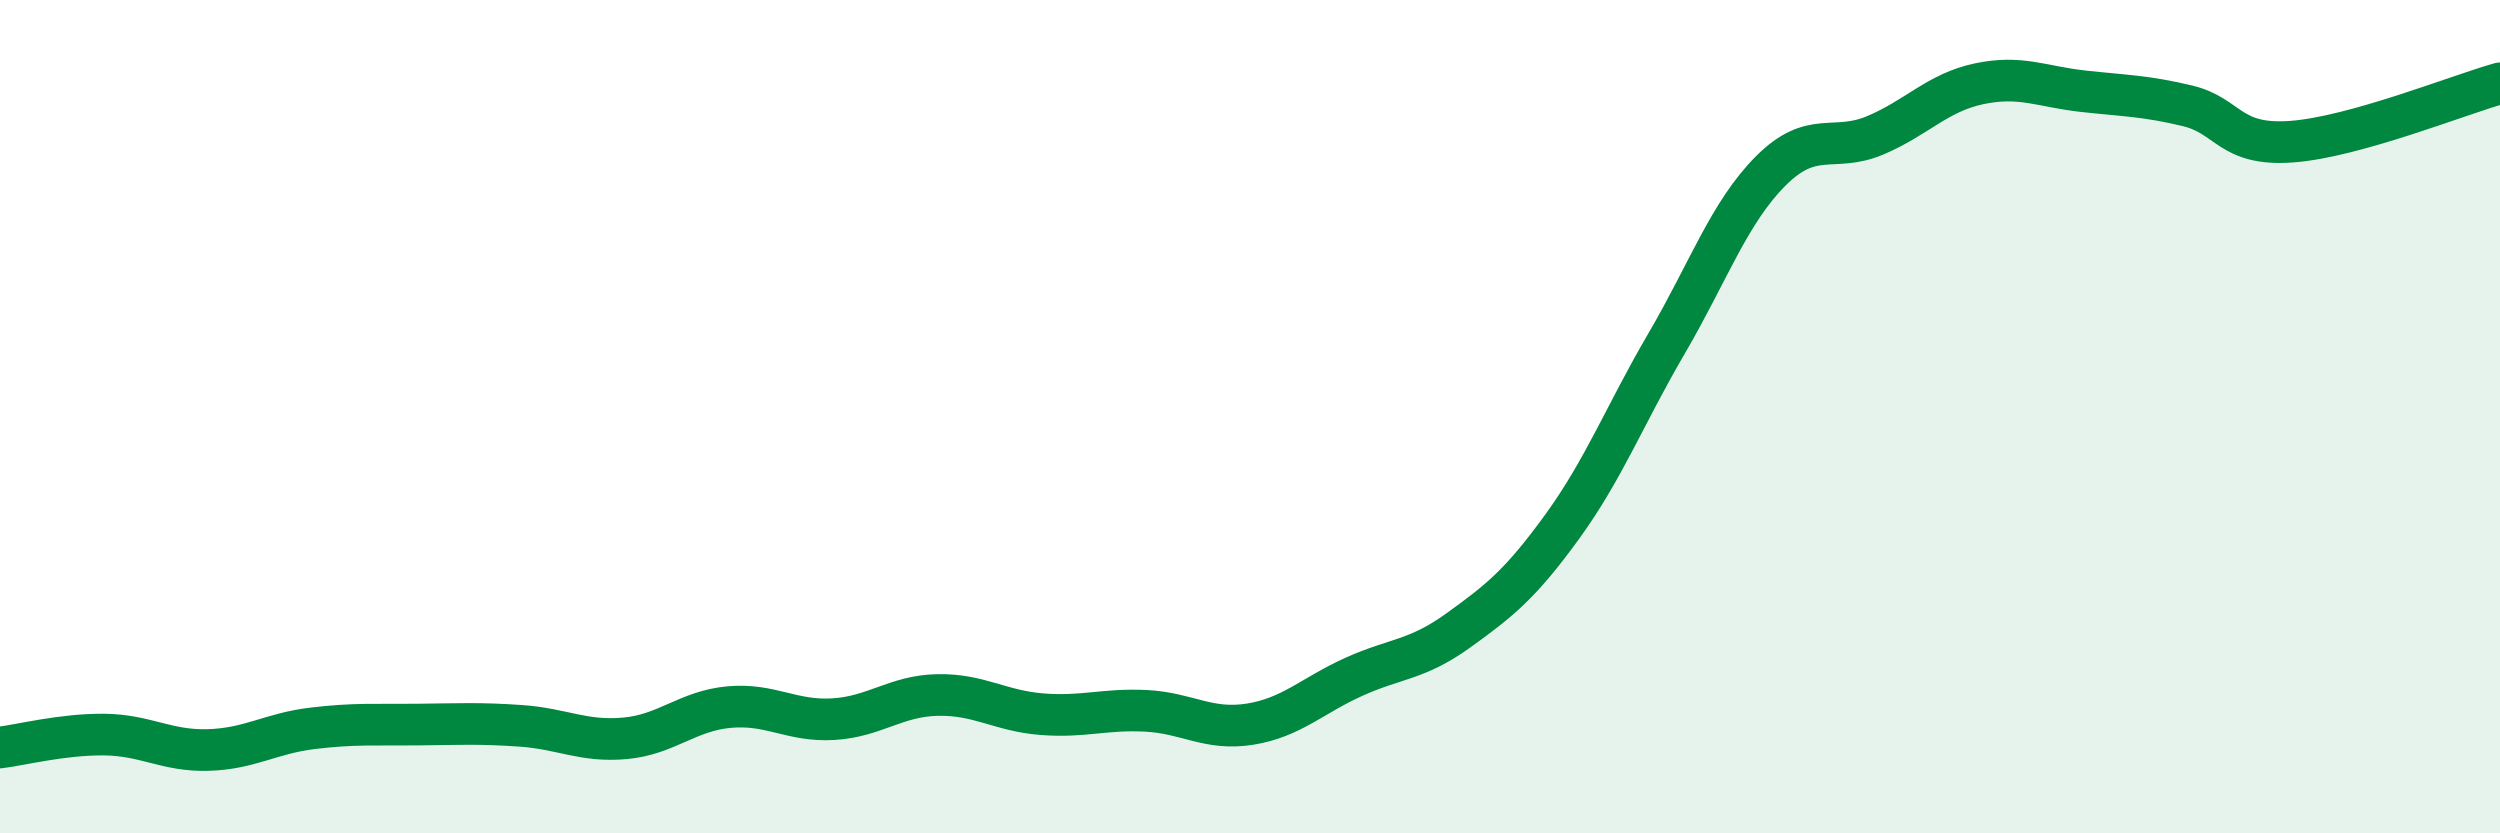 
    <svg width="60" height="20" viewBox="0 0 60 20" xmlns="http://www.w3.org/2000/svg">
      <path
        d="M 0,17.94 C 0.5,17.88 1.5,17.62 2.5,17.63 C 3.5,17.64 4,18.03 5,18 C 6,17.97 6.5,17.6 7.5,17.48 C 8.5,17.36 9,17.4 10,17.39 C 11,17.38 11.5,17.35 12.5,17.42 C 13.5,17.49 14,17.81 15,17.72 C 16,17.63 16.5,17.06 17.5,16.97 C 18.5,16.88 19,17.32 20,17.26 C 21,17.2 21.5,16.7 22.5,16.68 C 23.5,16.66 24,17.06 25,17.14 C 26,17.22 26.5,17.01 27.5,17.06 C 28.5,17.11 29,17.54 30,17.38 C 31,17.22 31.5,16.69 32.5,16.24 C 33.5,15.79 34,15.85 35,15.13 C 36,14.41 36.5,14.01 37.5,12.63 C 38.5,11.25 39,9.95 40,8.24 C 41,6.53 41.5,5.1 42.5,4.1 C 43.5,3.1 44,3.67 45,3.25 C 46,2.83 46.5,2.22 47.5,2.01 C 48.5,1.8 49,2.08 50,2.19 C 51,2.3 51.5,2.3 52.5,2.54 C 53.5,2.78 53.5,3.51 55,3.4 C 56.5,3.29 59,2.28 60,2L60 20L0 20Z"
        fill="#008740"
        opacity="0.1"
        stroke-linecap="round"
        stroke-linejoin="round"
      />
      <path
        d="M 0,17.94 C 0.5,17.88 1.5,17.62 2.5,17.63 C 3.5,17.64 4,18.03 5,18 C 6,17.97 6.5,17.6 7.5,17.48 C 8.5,17.36 9,17.4 10,17.39 C 11,17.38 11.5,17.35 12.5,17.42 C 13.5,17.49 14,17.81 15,17.72 C 16,17.63 16.5,17.06 17.5,16.97 C 18.5,16.88 19,17.32 20,17.26 C 21,17.2 21.5,16.7 22.5,16.68 C 23.5,16.66 24,17.06 25,17.14 C 26,17.22 26.5,17.01 27.5,17.06 C 28.5,17.11 29,17.54 30,17.38 C 31,17.22 31.5,16.69 32.5,16.24 C 33.5,15.79 34,15.85 35,15.13 C 36,14.41 36.5,14.01 37.5,12.63 C 38.5,11.25 39,9.95 40,8.24 C 41,6.53 41.5,5.1 42.5,4.1 C 43.5,3.1 44,3.67 45,3.25 C 46,2.83 46.5,2.22 47.5,2.01 C 48.5,1.8 49,2.08 50,2.19 C 51,2.3 51.5,2.3 52.5,2.54 C 53.5,2.78 53.5,3.51 55,3.4 C 56.5,3.29 59,2.28 60,2"
        stroke="#008740"
        stroke-width="1"
        fill="none"
        stroke-linecap="round"
        stroke-linejoin="round"
      />
    </svg>
  